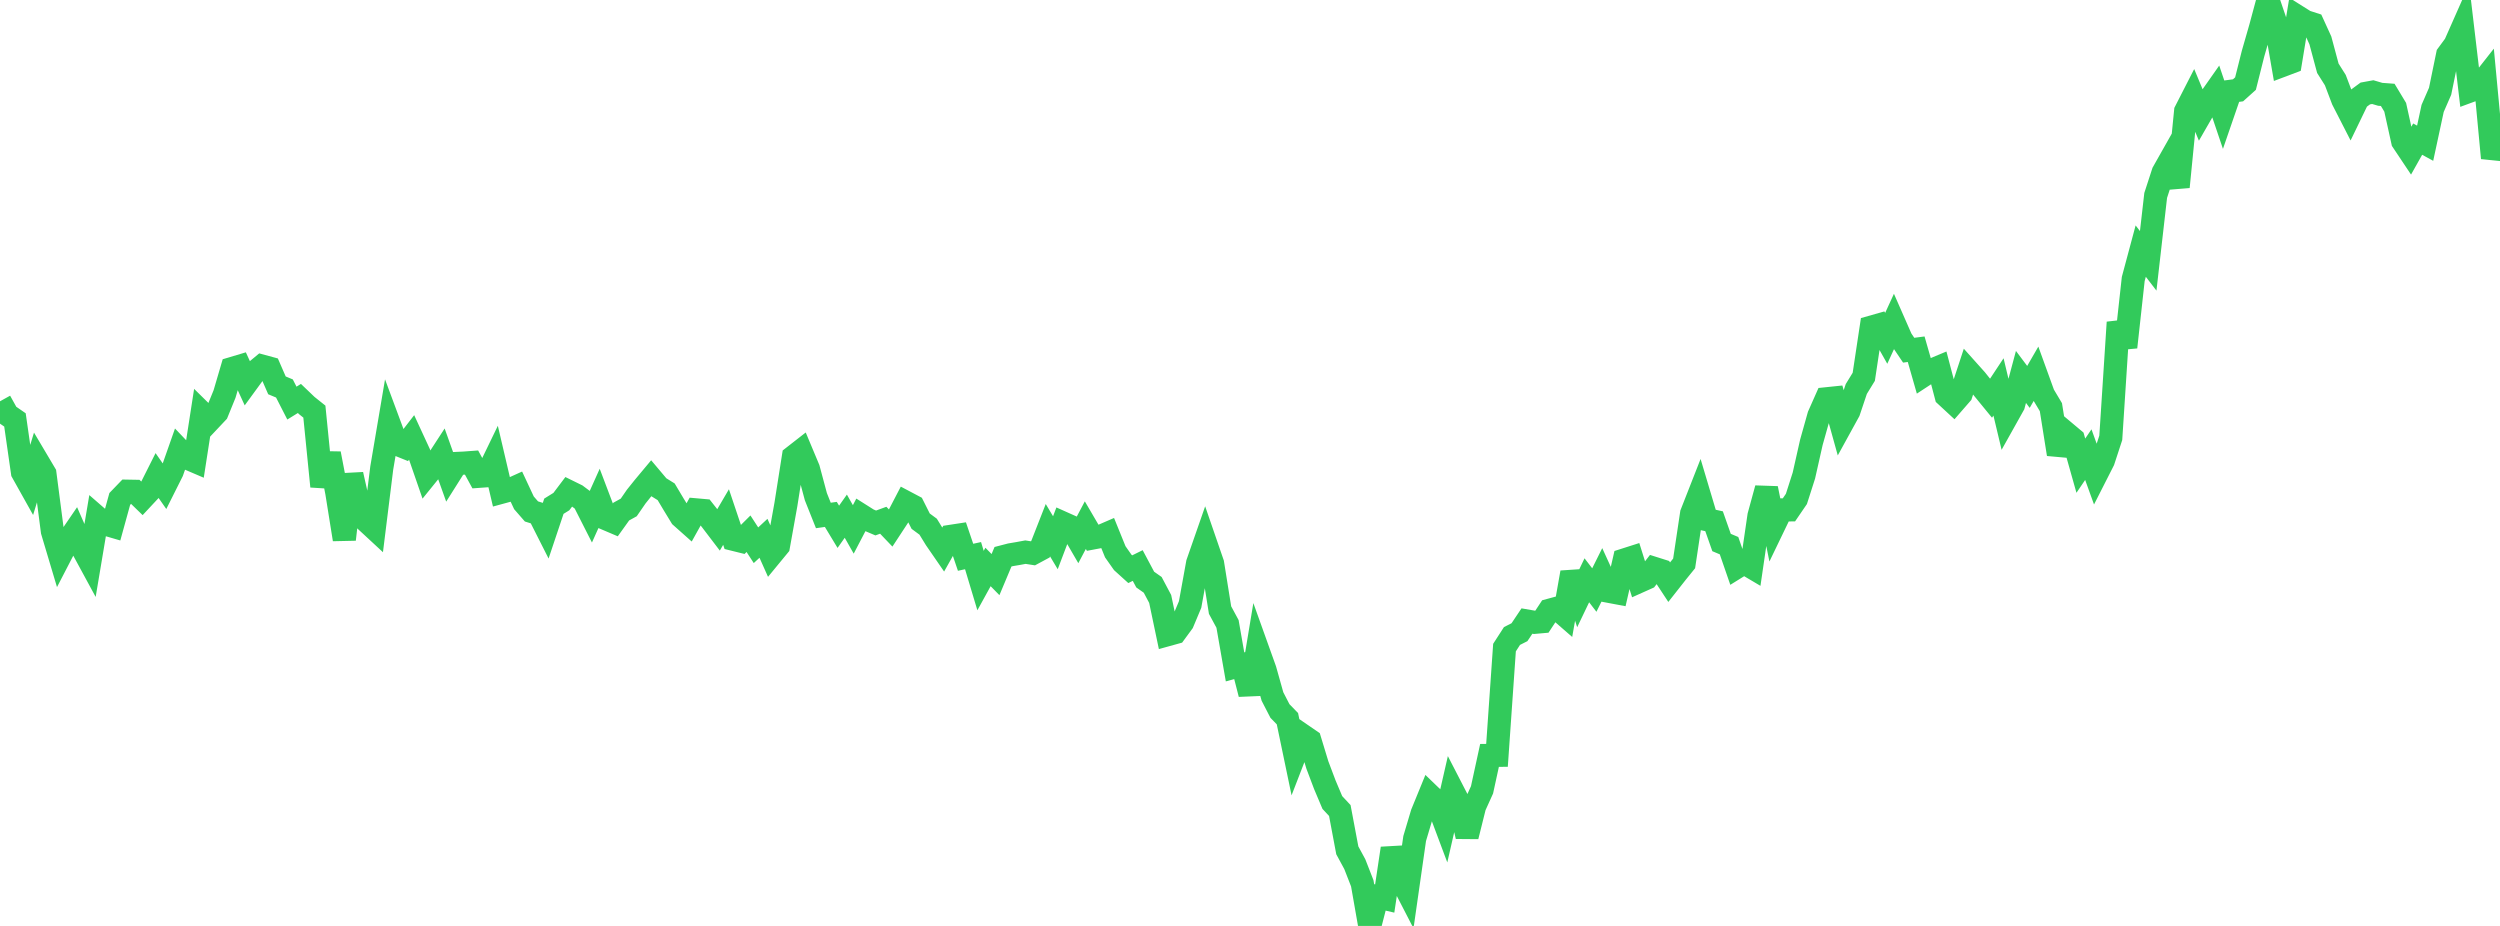 <?xml version="1.0" standalone="no"?>
<!DOCTYPE svg PUBLIC "-//W3C//DTD SVG 1.1//EN" "http://www.w3.org/Graphics/SVG/1.1/DTD/svg11.dtd">

<svg width="135" height="50" viewBox="0 0 135 50" preserveAspectRatio="none" 
  xmlns="http://www.w3.org/2000/svg"
  xmlns:xlink="http://www.w3.org/1999/xlink">


<polyline points="0.0, 21.67 0.404, 22.397 0.808, 22.676 1.213, 25.502 1.617, 26.224 2.021, 24.897 2.425, 25.578 2.829, 28.687 3.234, 30.043 3.638, 29.263 4.042, 28.672 4.446, 29.597 4.85, 30.342 5.254, 27.938 5.659, 28.29 6.063, 28.408 6.467, 26.943 6.871, 26.524 7.275, 26.531 7.68, 26.924 8.084, 26.491 8.488, 25.687 8.892, 26.267 9.296, 25.461 9.701, 24.309 10.105, 24.733 10.509, 24.906 10.913, 22.3 11.317, 22.698 11.722, 22.268 12.126, 21.276 12.53, 19.901 12.934, 19.78 13.338, 20.661 13.743, 20.106 14.147, 19.771 14.551, 19.881 14.955, 20.809 15.359, 20.977 15.763, 21.767 16.168, 21.517 16.572, 21.904 16.976, 22.227 17.38, 26.265 17.784, 24.495 18.189, 26.604 18.593, 29.128 18.997, 25.624 19.401, 27.42 19.805, 28.157 20.21, 28.532 20.614, 25.275 21.018, 22.89 21.422, 23.978 21.826, 24.141 22.231, 23.616 22.635, 24.49 23.039, 25.658 23.443, 25.159 23.847, 24.537 24.251, 25.669 24.656, 25.027 25.06, 25.008 25.464, 24.978 25.868, 25.72 26.272, 25.691 26.677, 24.854 27.081, 26.58 27.485, 26.47 27.889, 26.287 28.293, 27.152 28.698, 27.617 29.102, 27.744 29.506, 28.543 29.91, 27.336 30.314, 27.086 30.719, 26.549 31.123, 26.748 31.527, 27.05 31.931, 27.847 32.335, 26.948 32.74, 28.017 33.144, 28.189 33.548, 27.625 33.952, 27.402 34.356, 26.816 34.76, 26.312 35.165, 25.827 35.569, 26.306 35.973, 26.557 36.377, 27.235 36.781, 27.898 37.186, 28.258 37.59, 27.533 37.994, 27.569 38.398, 28.082 38.802, 28.612 39.207, 27.921 39.611, 29.123 40.015, 29.223 40.419, 28.821 40.823, 29.443 41.228, 29.068 41.632, 29.973 42.036, 29.482 42.44, 27.232 42.844, 24.666 43.249, 24.35 43.653, 25.315 44.057, 26.821 44.461, 27.835 44.865, 27.778 45.269, 28.447 45.674, 27.874 46.078, 28.588 46.482, 27.814 46.886, 28.069 47.29, 28.241 47.695, 28.093 48.099, 28.516 48.503, 27.9 48.907, 27.124 49.311, 27.338 49.716, 28.143 50.12, 28.441 50.524, 29.098 50.928, 29.684 51.332, 28.964 51.737, 28.902 52.141, 30.093 52.545, 30.005 52.949, 31.35 53.353, 30.616 53.757, 31.029 54.162, 30.064 54.566, 29.959 54.97, 29.891 55.374, 29.816 55.778, 29.879 56.183, 29.661 56.587, 28.631 56.991, 29.308 57.395, 28.243 57.799, 28.424 58.204, 29.122 58.608, 28.358 59.012, 29.049 59.416, 28.973 59.82, 28.798 60.225, 29.797 60.629, 30.371 61.033, 30.737 61.437, 30.538 61.841, 31.297 62.246, 31.582 62.65, 32.344 63.054, 34.27 63.458, 34.158 63.862, 33.607 64.266, 32.643 64.671, 30.41 65.075, 29.25 65.479, 30.423 65.883, 32.944 66.287, 33.692 66.692, 36.012 67.096, 35.902 67.5, 37.478 67.904, 35.041 68.308, 36.169 68.713, 37.611 69.117, 38.394 69.521, 38.81 69.925, 40.749 70.329, 39.704 70.734, 39.982 71.138, 41.309 71.542, 42.379 71.946, 43.335 72.35, 43.768 72.754, 45.918 73.159, 46.665 73.563, 47.7 73.967, 50.0 74.371, 48.426 74.775, 48.52 75.18, 45.813 75.584, 47.322 75.988, 48.105 76.392, 45.281 76.796, 43.925 77.201, 42.935 77.605, 43.324 78.009, 44.402 78.413, 42.635 78.817, 43.418 79.222, 45.164 79.626, 43.543 80.03, 42.65 80.434, 40.793 80.838, 40.788 81.243, 34.97 81.647, 34.344 82.051, 34.139 82.455, 33.536 82.859, 33.606 83.263, 33.57 83.668, 32.956 84.072, 32.846 84.476, 33.198 84.88, 30.915 85.284, 32.181 85.689, 31.336 86.093, 31.862 86.497, 31.05 86.901, 31.934 87.305, 32.01 87.71, 30.24 88.114, 30.111 88.518, 31.396 88.922, 31.215 89.326, 30.693 89.731, 30.821 90.135, 31.436 90.539, 30.923 90.943, 30.424 91.347, 27.73 91.751, 26.7 92.156, 28.058 92.56, 28.147 92.964, 29.296 93.368, 29.466 93.772, 30.636 94.177, 30.384 94.581, 30.623 94.985, 27.854 95.389, 26.375 95.793, 28.376 96.198, 27.536 96.602, 27.533 97.006, 26.942 97.41, 25.68 97.814, 23.887 98.219, 22.445 98.623, 21.535 99.027, 21.493 99.431, 22.947 99.835, 22.212 100.24, 21.006 100.644, 20.347 101.048, 17.668 101.452, 17.553 101.856, 18.27 102.26, 17.39 102.665, 18.312 103.069, 18.911 103.473, 18.858 103.877, 20.268 104.281, 20.003 104.686, 19.834 105.09, 21.369 105.494, 21.743 105.898, 21.279 106.302, 20.052 106.707, 20.504 107.111, 21.01 107.515, 21.504 107.919, 20.893 108.323, 22.587 108.728, 21.863 109.132, 20.354 109.536, 20.893 109.94, 20.193 110.344, 21.309 110.749, 21.988 111.153, 24.526 111.557, 23.376 111.961, 23.715 112.365, 25.147 112.769, 24.55 113.174, 25.671 113.578, 24.876 113.982, 23.643 114.386, 17.409 114.79, 18.747 115.195, 15.066 115.599, 13.559 116.003, 14.086 116.407, 10.552 116.811, 9.31 117.216, 8.593 117.62, 10.093 118.024, 6.005 118.428, 5.215 118.832, 6.187 119.237, 5.483 119.641, 4.908 120.045, 6.104 120.449, 4.931 120.853, 4.878 121.257, 4.515 121.662, 2.904 122.066, 1.499 122.47, 0.0 122.874, 1.185 123.278, 3.52 123.683, 3.367 124.087, 0.911 124.491, 1.165 124.895, 1.295 125.299, 2.179 125.704, 3.687 126.108, 4.327 126.512, 5.393 126.916, 6.182 127.32, 5.346 127.725, 5.048 128.129, 4.974 128.533, 5.093 128.937, 5.123 129.341, 5.793 129.746, 7.628 130.15, 8.233 130.554, 7.513 130.958, 7.734 131.362, 5.855 131.766, 4.928 132.171, 2.956 132.575, 2.407 132.979, 1.494 133.383, 4.91 133.787, 4.761 134.192, 4.245 134.596, 8.533 135.0, 7.219" fill="none" stroke="#32ca5b" stroke-width="1.25"/>

</svg>